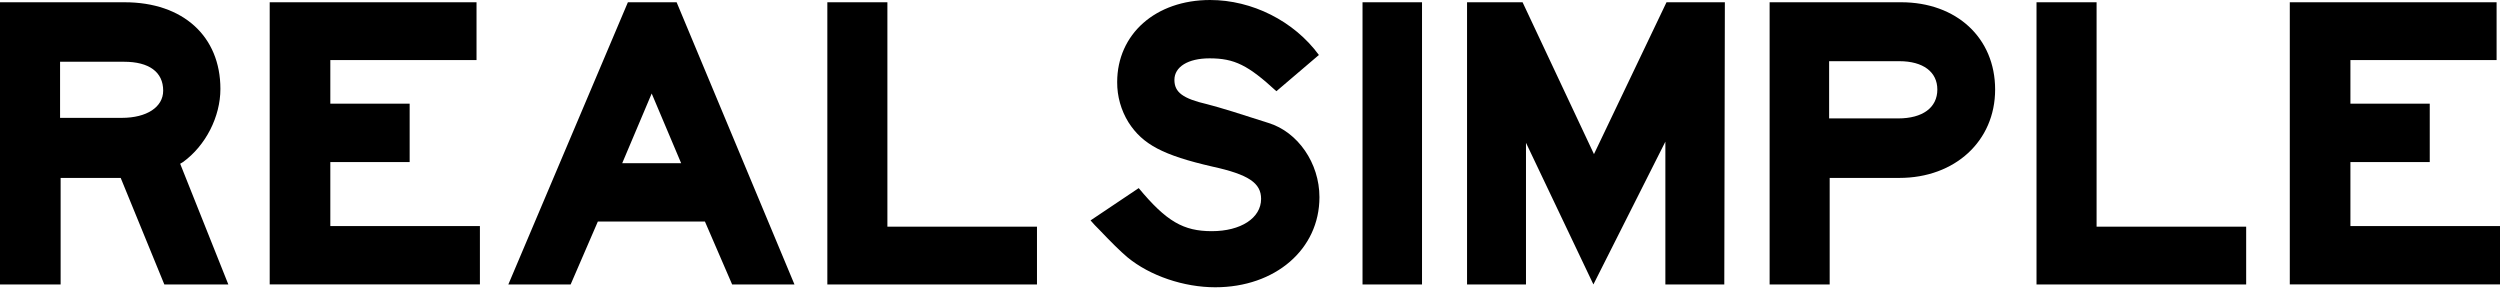 <?xml version="1.0" encoding="UTF-8"?> <svg xmlns="http://www.w3.org/2000/svg" xmlns:xlink="http://www.w3.org/1999/xlink" width="216px" height="25px" viewBox="0 0 216 25"><!-- Generator: Sketch 61.2 (89653) - https://sketch.com --><title>real-simple</title><desc>Created with Sketch.</desc><g id="Page-1" stroke="none" stroke-width="1" fill="none" fill-rule="evenodd"><g id="real-simple" fill="#000000" fill-rule="nonzero"><path d="M10.525,10.183 C12.679,10.183 14.099,9.253 14.099,7.833 C14.099,6.218 12.875,5.336 10.721,5.336 L5.19,5.336 L5.19,10.183 L10.526,10.183 L10.525,10.183 Z M0,0.196 L10.771,0.196 C15.812,0.196 19.043,3.133 19.043,7.686 C19.043,10.085 17.77,12.582 15.813,14.001 L15.567,14.148 L19.728,24.576 L14.198,24.576 L10.428,15.372 L5.238,15.372 L5.238,24.576 L0,24.576 L0,0.196 Z M23.302,0.196 L41.172,0.196 L41.172,5.189 L28.54,5.189 L28.54,8.959 L35.394,8.959 L35.394,14 L28.54,14 L28.54,19.532 L41.464,19.532 L41.464,24.574 L23.302,24.574 L23.302,0.196 Z M58.851,14.099 L56.306,8.078 L53.76,14.098 L58.851,14.098 L58.851,14.099 Z M43.921,24.575 L54.25,0.195 L58.46,0.195 L68.641,24.575 L63.256,24.575 L60.906,19.141 L51.654,19.141 L49.304,24.575 L43.92,24.575 L43.921,24.575 Z M71.482,0.196 L76.671,0.196 L76.671,19.582 L89.595,19.582 L89.595,24.575 L71.482,24.575 L71.482,0.196 Z" id="Shape"></path><path d="M98.385,16.253 C100.784,19.141 102.252,19.973 104.7,19.973 C107.196,19.973 108.959,18.847 108.959,17.183 C108.959,15.813 107.882,15.078 104.749,14.393 C100.489,13.413 98.728,12.483 97.504,10.574 C96.857,9.53 96.517,8.326 96.524,7.098 C96.524,2.938 99.853,1.77635684e-15 104.553,1.77635684e-15 C108.175,1.77635684e-15 111.798,1.811 113.952,4.75 L110.28,7.881 C107.833,5.629 106.658,5.041 104.504,5.041 C102.644,5.041 101.469,5.776 101.469,6.902 C101.469,7.979 102.203,8.517 104.308,9.007 C104.847,9.153 105.581,9.349 106.511,9.643 L109.595,10.623 C112.14,11.405 114,14.098 114,17.035 C114,21.54 110.183,24.82 104.994,24.82 C102.302,24.82 99.364,23.841 97.406,22.225 C96.769,21.687 95.986,20.905 94.958,19.826 C94.616,19.484 94.567,19.436 94.224,19.043 L98.384,16.253 L98.385,16.253 Z" id="Path"></path><path d="M117.722,24.575 L122.862,24.575 L122.862,0.195 L117.722,0.195 L117.722,24.575 Z M126.753,0.196 L131.551,0.196 L137.719,13.316 L143.986,0.196 L149.028,0.196 L148.979,24.575 L143.888,24.575 L143.888,12.239 L137.67,24.575 L131.845,12.337 L131.845,24.575 L126.753,24.575 L126.753,0.196 Z M163.616,10.231 L164.007,10.231 C166.113,10.231 167.386,9.301 167.386,7.734 C167.386,6.217 166.162,5.287 164.106,5.287 L158.036,5.287 L158.036,10.231 L163.616,10.231 Z M152.895,0.195 L164.252,0.195 C169.05,0.195 172.379,3.28 172.379,7.735 C172.379,12.189 168.903,15.372 164.106,15.372 L158.084,15.372 L158.084,24.575 L152.895,24.575 L152.895,0.195 L152.895,0.195 Z M175.955,0.196 L181.145,0.196 L181.145,19.582 L194.069,19.582 L194.069,24.575 L175.955,24.575 L175.955,0.196 Z M197.838,0.196 L215.706,0.196 L215.706,5.189 L203.076,5.189 L203.076,8.959 L209.93,8.959 L209.93,14 L203.076,14 L203.076,19.532 L216,19.532 L216,24.574 L197.838,24.574 L197.838,0.196 Z" id="Shape"></path></g></g></svg> 